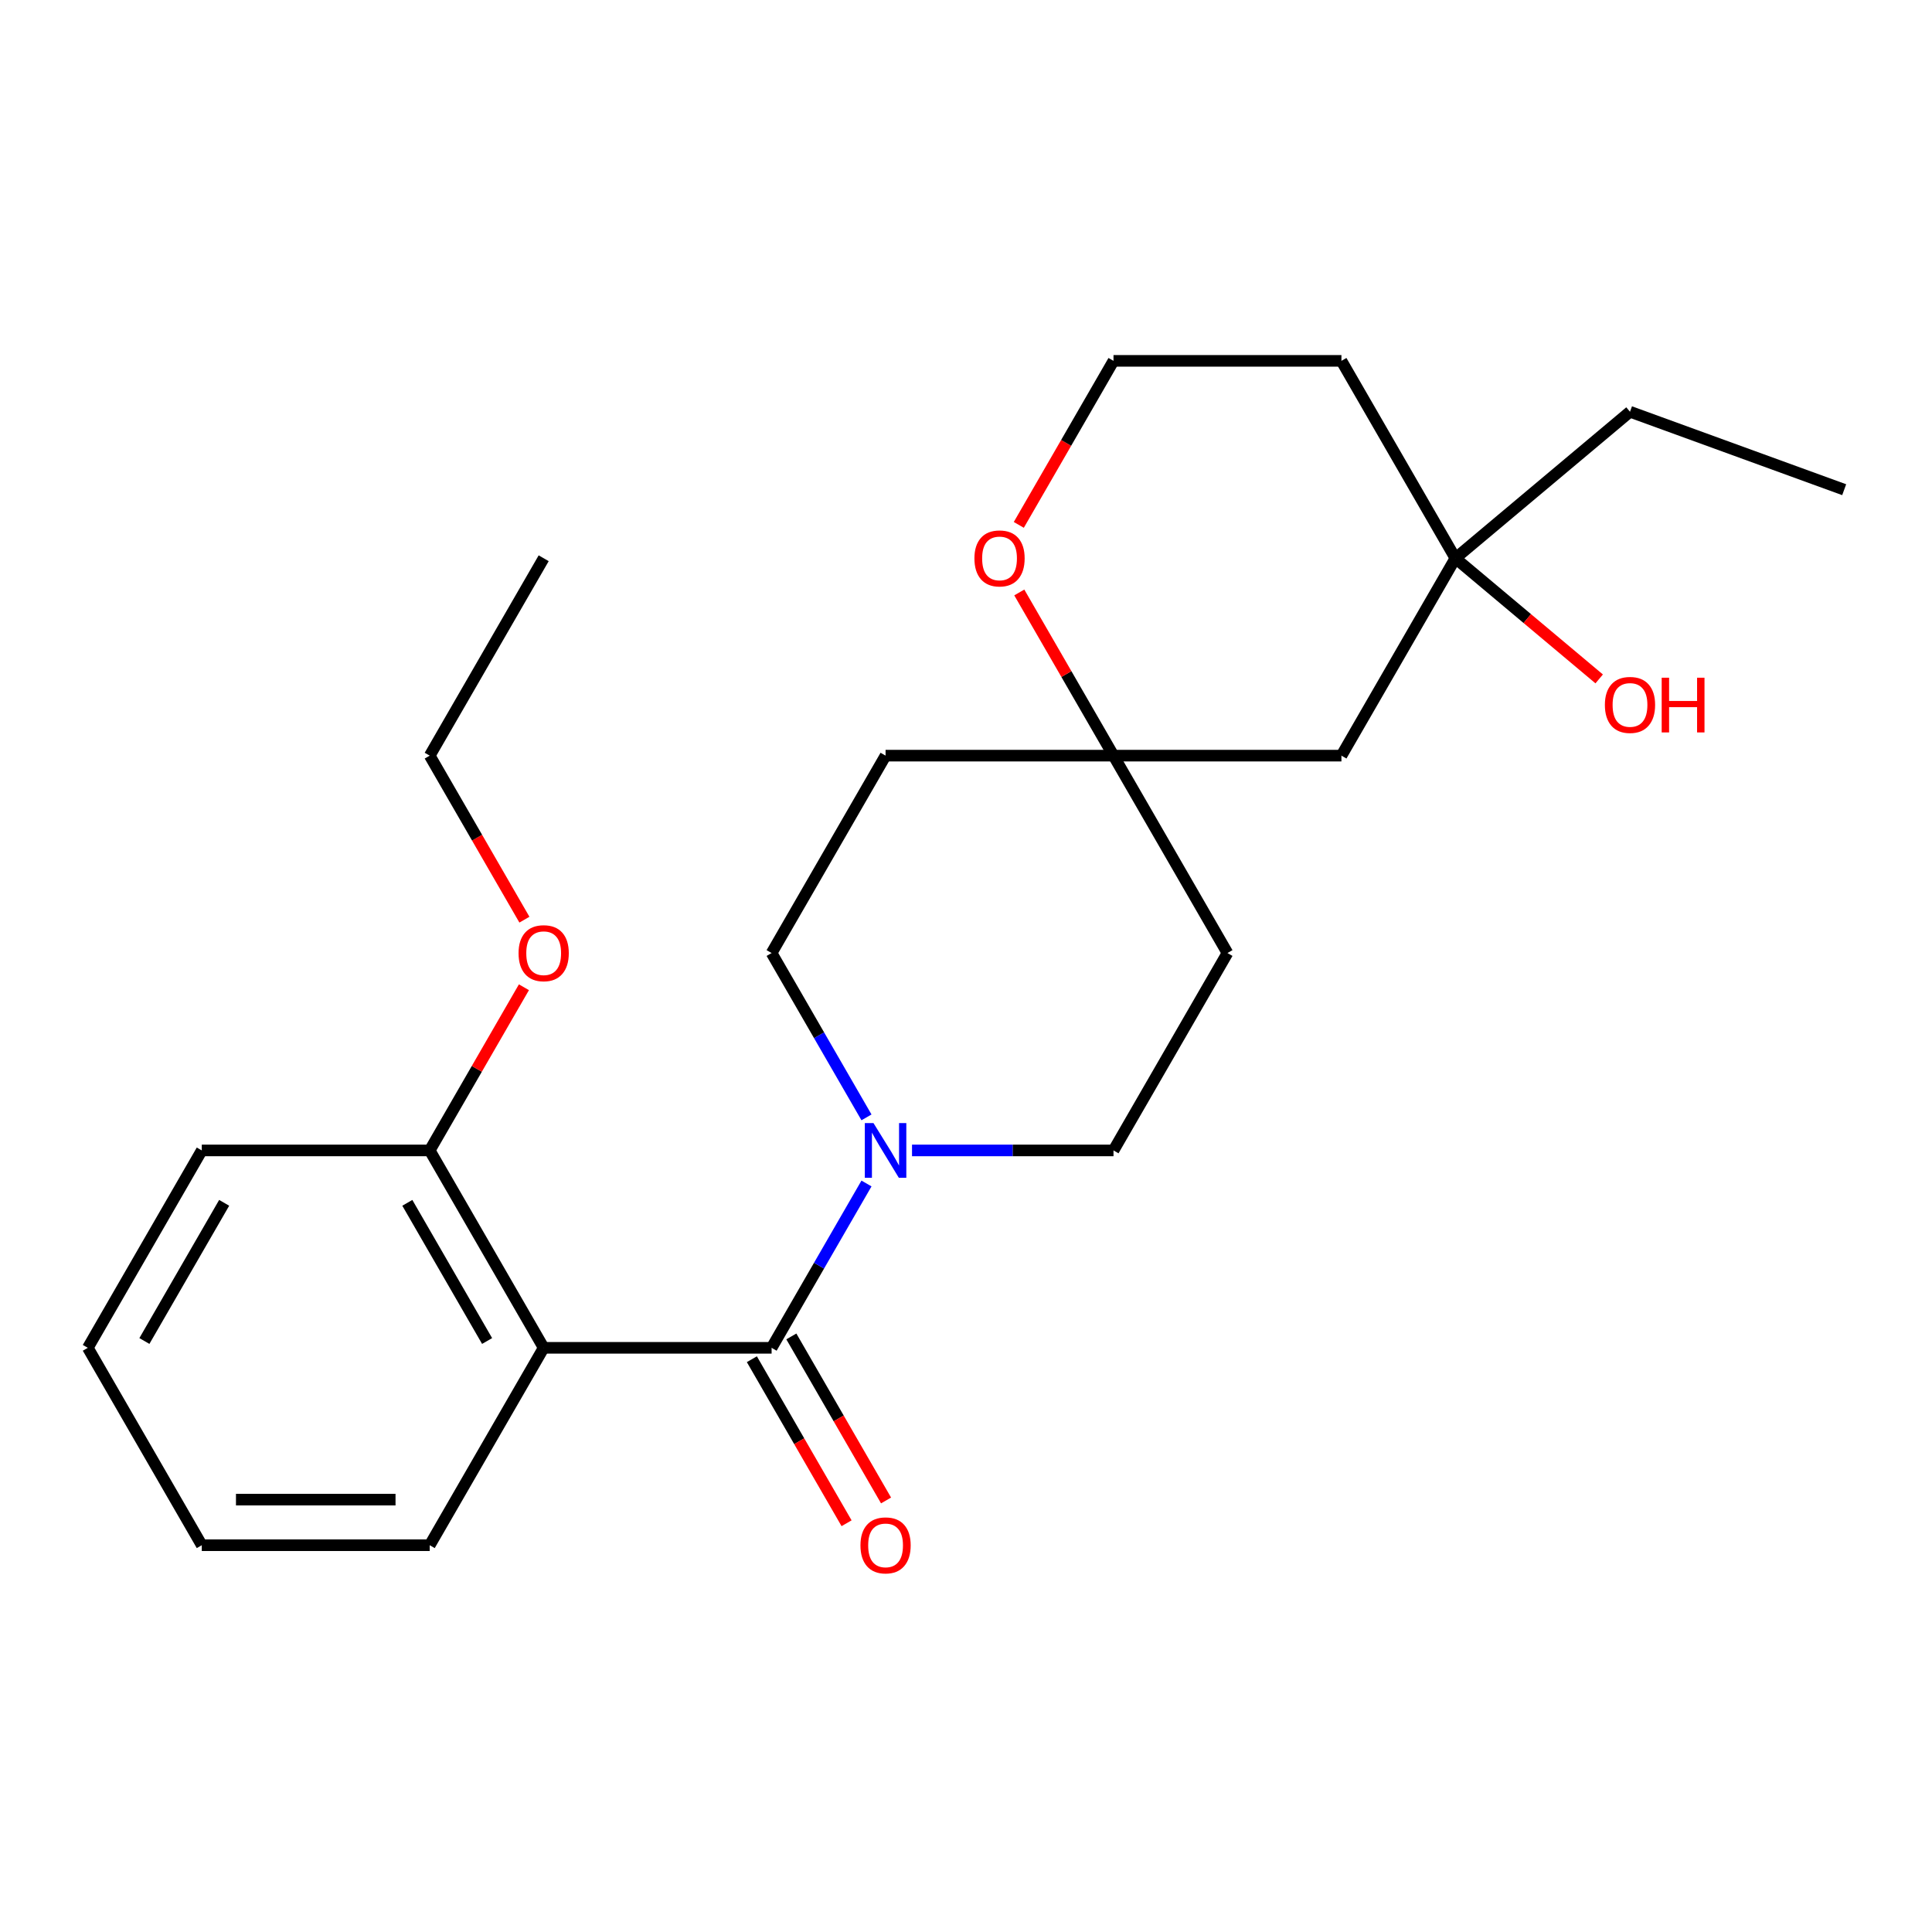 <?xml version='1.0' encoding='iso-8859-1'?>
<svg version='1.1' baseProfile='full'
              xmlns='http://www.w3.org/2000/svg'
                      xmlns:rdkit='http://www.rdkit.org/xml'
                      xmlns:xlink='http://www.w3.org/1999/xlink'
                  xml:space='preserve'
width='1000px' height='1000px' viewBox='0 0 1000 1000'>
<!-- END OF HEADER -->
<rect style='opacity:1.0;fill:#FFFFFF;stroke:none' width='1000' height='1000' x='0' y='0'> </rect>
<path class='bond-0' d='M 399.382,697.631 L 281.406,697.631' style='fill:none;fill-rule:evenodd;stroke:#000000;stroke-width:6px;stroke-linecap:butt;stroke-linejoin:miter;stroke-opacity:1' />
<path class='bond-1' d='M 399.382,697.631 L 423.937,655.101' style='fill:none;fill-rule:evenodd;stroke:#000000;stroke-width:6px;stroke-linecap:butt;stroke-linejoin:miter;stroke-opacity:1' />
<path class='bond-1' d='M 423.937,655.101 L 448.492,612.57' style='fill:none;fill-rule:evenodd;stroke:#0000FF;stroke-width:6px;stroke-linecap:butt;stroke-linejoin:miter;stroke-opacity:1' />
<path class='bond-5' d='M 389.165,703.53 L 413.674,745.98' style='fill:none;fill-rule:evenodd;stroke:#000000;stroke-width:6px;stroke-linecap:butt;stroke-linejoin:miter;stroke-opacity:1' />
<path class='bond-5' d='M 413.674,745.98 L 438.183,788.431' style='fill:none;fill-rule:evenodd;stroke:#FF0000;stroke-width:6px;stroke-linecap:butt;stroke-linejoin:miter;stroke-opacity:1' />
<path class='bond-5' d='M 409.599,691.732 L 434.108,734.183' style='fill:none;fill-rule:evenodd;stroke:#000000;stroke-width:6px;stroke-linecap:butt;stroke-linejoin:miter;stroke-opacity:1' />
<path class='bond-5' d='M 434.108,734.183 L 458.617,776.633' style='fill:none;fill-rule:evenodd;stroke:#FF0000;stroke-width:6px;stroke-linecap:butt;stroke-linejoin:miter;stroke-opacity:1' />
<path class='bond-3' d='M 281.406,697.631 L 222.418,595.461' style='fill:none;fill-rule:evenodd;stroke:#000000;stroke-width:6px;stroke-linecap:butt;stroke-linejoin:miter;stroke-opacity:1' />
<path class='bond-3' d='M 252.124,694.103 L 210.832,622.584' style='fill:none;fill-rule:evenodd;stroke:#000000;stroke-width:6px;stroke-linecap:butt;stroke-linejoin:miter;stroke-opacity:1' />
<path class='bond-14' d='M 281.406,697.631 L 222.418,799.801' style='fill:none;fill-rule:evenodd;stroke:#000000;stroke-width:6px;stroke-linecap:butt;stroke-linejoin:miter;stroke-opacity:1' />
<path class='bond-7' d='M 472.059,595.461 L 524.203,595.461' style='fill:none;fill-rule:evenodd;stroke:#0000FF;stroke-width:6px;stroke-linecap:butt;stroke-linejoin:miter;stroke-opacity:1' />
<path class='bond-7' d='M 524.203,595.461 L 576.346,595.461' style='fill:none;fill-rule:evenodd;stroke:#000000;stroke-width:6px;stroke-linecap:butt;stroke-linejoin:miter;stroke-opacity:1' />
<path class='bond-8' d='M 448.492,578.352 L 423.937,535.821' style='fill:none;fill-rule:evenodd;stroke:#0000FF;stroke-width:6px;stroke-linecap:butt;stroke-linejoin:miter;stroke-opacity:1' />
<path class='bond-8' d='M 423.937,535.821 L 399.382,493.291' style='fill:none;fill-rule:evenodd;stroke:#000000;stroke-width:6px;stroke-linecap:butt;stroke-linejoin:miter;stroke-opacity:1' />
<path class='bond-2' d='M 576.346,391.121 L 458.37,391.121' style='fill:none;fill-rule:evenodd;stroke:#000000;stroke-width:6px;stroke-linecap:butt;stroke-linejoin:miter;stroke-opacity:1' />
<path class='bond-6' d='M 576.346,391.121 L 694.322,391.121' style='fill:none;fill-rule:evenodd;stroke:#000000;stroke-width:6px;stroke-linecap:butt;stroke-linejoin:miter;stroke-opacity:1' />
<path class='bond-9' d='M 576.346,391.121 L 551.964,348.89' style='fill:none;fill-rule:evenodd;stroke:#000000;stroke-width:6px;stroke-linecap:butt;stroke-linejoin:miter;stroke-opacity:1' />
<path class='bond-9' d='M 551.964,348.89 L 527.582,306.66' style='fill:none;fill-rule:evenodd;stroke:#FF0000;stroke-width:6px;stroke-linecap:butt;stroke-linejoin:miter;stroke-opacity:1' />
<path class='bond-24' d='M 576.346,391.121 L 635.334,493.291' style='fill:none;fill-rule:evenodd;stroke:#000000;stroke-width:6px;stroke-linecap:butt;stroke-linejoin:miter;stroke-opacity:1' />
<path class='bond-16' d='M 222.418,595.461 L 246.8,553.231' style='fill:none;fill-rule:evenodd;stroke:#000000;stroke-width:6px;stroke-linecap:butt;stroke-linejoin:miter;stroke-opacity:1' />
<path class='bond-16' d='M 246.8,553.231 L 271.182,511' style='fill:none;fill-rule:evenodd;stroke:#FF0000;stroke-width:6px;stroke-linecap:butt;stroke-linejoin:miter;stroke-opacity:1' />
<path class='bond-18' d='M 222.418,595.461 L 104.442,595.461' style='fill:none;fill-rule:evenodd;stroke:#000000;stroke-width:6px;stroke-linecap:butt;stroke-linejoin:miter;stroke-opacity:1' />
<path class='bond-4' d='M 753.31,288.951 L 694.322,391.121' style='fill:none;fill-rule:evenodd;stroke:#000000;stroke-width:6px;stroke-linecap:butt;stroke-linejoin:miter;stroke-opacity:1' />
<path class='bond-15' d='M 753.31,288.951 L 790.522,320.176' style='fill:none;fill-rule:evenodd;stroke:#000000;stroke-width:6px;stroke-linecap:butt;stroke-linejoin:miter;stroke-opacity:1' />
<path class='bond-15' d='M 790.522,320.176 L 827.735,351.401' style='fill:none;fill-rule:evenodd;stroke:#FF0000;stroke-width:6px;stroke-linecap:butt;stroke-linejoin:miter;stroke-opacity:1' />
<path class='bond-17' d='M 753.31,288.951 L 843.684,213.117' style='fill:none;fill-rule:evenodd;stroke:#000000;stroke-width:6px;stroke-linecap:butt;stroke-linejoin:miter;stroke-opacity:1' />
<path class='bond-26' d='M 753.31,288.951 L 694.322,186.781' style='fill:none;fill-rule:evenodd;stroke:#000000;stroke-width:6px;stroke-linecap:butt;stroke-linejoin:miter;stroke-opacity:1' />
<path class='bond-11' d='M 576.346,595.461 L 635.334,493.291' style='fill:none;fill-rule:evenodd;stroke:#000000;stroke-width:6px;stroke-linecap:butt;stroke-linejoin:miter;stroke-opacity:1' />
<path class='bond-10' d='M 399.382,493.291 L 458.37,391.121' style='fill:none;fill-rule:evenodd;stroke:#000000;stroke-width:6px;stroke-linecap:butt;stroke-linejoin:miter;stroke-opacity:1' />
<path class='bond-13' d='M 527.328,271.681 L 551.837,229.231' style='fill:none;fill-rule:evenodd;stroke:#FF0000;stroke-width:6px;stroke-linecap:butt;stroke-linejoin:miter;stroke-opacity:1' />
<path class='bond-13' d='M 551.837,229.231 L 576.346,186.781' style='fill:none;fill-rule:evenodd;stroke:#000000;stroke-width:6px;stroke-linecap:butt;stroke-linejoin:miter;stroke-opacity:1' />
<path class='bond-12' d='M 694.322,186.781 L 576.346,186.781' style='fill:none;fill-rule:evenodd;stroke:#000000;stroke-width:6px;stroke-linecap:butt;stroke-linejoin:miter;stroke-opacity:1' />
<path class='bond-20' d='M 222.418,799.801 L 104.442,799.801' style='fill:none;fill-rule:evenodd;stroke:#000000;stroke-width:6px;stroke-linecap:butt;stroke-linejoin:miter;stroke-opacity:1' />
<path class='bond-20' d='M 204.722,776.206 L 122.139,776.206' style='fill:none;fill-rule:evenodd;stroke:#000000;stroke-width:6px;stroke-linecap:butt;stroke-linejoin:miter;stroke-opacity:1' />
<path class='bond-19' d='M 271.436,476.022 L 246.927,433.571' style='fill:none;fill-rule:evenodd;stroke:#FF0000;stroke-width:6px;stroke-linecap:butt;stroke-linejoin:miter;stroke-opacity:1' />
<path class='bond-19' d='M 246.927,433.571 L 222.418,391.121' style='fill:none;fill-rule:evenodd;stroke:#000000;stroke-width:6px;stroke-linecap:butt;stroke-linejoin:miter;stroke-opacity:1' />
<path class='bond-21' d='M 843.684,213.117 L 954.545,253.467' style='fill:none;fill-rule:evenodd;stroke:#000000;stroke-width:6px;stroke-linecap:butt;stroke-linejoin:miter;stroke-opacity:1' />
<path class='bond-25' d='M 104.442,595.461 L 45.455,697.631' style='fill:none;fill-rule:evenodd;stroke:#000000;stroke-width:6px;stroke-linecap:butt;stroke-linejoin:miter;stroke-opacity:1' />
<path class='bond-25' d='M 116.028,622.584 L 74.737,694.103' style='fill:none;fill-rule:evenodd;stroke:#000000;stroke-width:6px;stroke-linecap:butt;stroke-linejoin:miter;stroke-opacity:1' />
<path class='bond-22' d='M 222.418,391.121 L 281.406,288.951' style='fill:none;fill-rule:evenodd;stroke:#000000;stroke-width:6px;stroke-linecap:butt;stroke-linejoin:miter;stroke-opacity:1' />
<path class='bond-23' d='M 104.442,799.801 L 45.455,697.631' style='fill:none;fill-rule:evenodd;stroke:#000000;stroke-width:6px;stroke-linecap:butt;stroke-linejoin:miter;stroke-opacity:1' />
<path  class='atom-2' d='M 452.11 581.301
L 461.39 596.301
Q 462.31 597.781, 463.79 600.461
Q 465.27 603.141, 465.35 603.301
L 465.35 581.301
L 469.11 581.301
L 469.11 609.621
L 465.23 609.621
L 455.27 593.221
Q 454.11 591.301, 452.87 589.101
Q 451.67 586.901, 451.31 586.221
L 451.31 609.621
L 447.63 609.621
L 447.63 581.301
L 452.11 581.301
' fill='#0000FF'/>
<path  class='atom-6' d='M 445.37 799.881
Q 445.37 793.081, 448.73 789.281
Q 452.09 785.481, 458.37 785.481
Q 464.65 785.481, 468.01 789.281
Q 471.37 793.081, 471.37 799.881
Q 471.37 806.761, 467.97 810.681
Q 464.57 814.561, 458.37 814.561
Q 452.13 814.561, 448.73 810.681
Q 445.37 806.801, 445.37 799.881
M 458.37 811.361
Q 462.69 811.361, 465.01 808.481
Q 467.37 805.561, 467.37 799.881
Q 467.37 794.321, 465.01 791.521
Q 462.69 788.681, 458.37 788.681
Q 454.05 788.681, 451.69 791.481
Q 449.37 794.281, 449.37 799.881
Q 449.37 805.601, 451.69 808.481
Q 454.05 811.361, 458.37 811.361
' fill='#FF0000'/>
<path  class='atom-10' d='M 504.358 289.031
Q 504.358 282.231, 507.718 278.431
Q 511.078 274.631, 517.358 274.631
Q 523.638 274.631, 526.998 278.431
Q 530.358 282.231, 530.358 289.031
Q 530.358 295.911, 526.958 299.831
Q 523.558 303.711, 517.358 303.711
Q 511.118 303.711, 507.718 299.831
Q 504.358 295.951, 504.358 289.031
M 517.358 300.511
Q 521.678 300.511, 523.998 297.631
Q 526.358 294.711, 526.358 289.031
Q 526.358 283.471, 523.998 280.671
Q 521.678 277.831, 517.358 277.831
Q 513.038 277.831, 510.678 280.631
Q 508.358 283.431, 508.358 289.031
Q 508.358 294.751, 510.678 297.631
Q 513.038 300.511, 517.358 300.511
' fill='#FF0000'/>
<path  class='atom-16' d='M 830.684 364.864
Q 830.684 358.064, 834.044 354.264
Q 837.404 350.464, 843.684 350.464
Q 849.964 350.464, 853.324 354.264
Q 856.684 358.064, 856.684 364.864
Q 856.684 371.744, 853.284 375.664
Q 849.884 379.544, 843.684 379.544
Q 837.444 379.544, 834.044 375.664
Q 830.684 371.784, 830.684 364.864
M 843.684 376.344
Q 848.004 376.344, 850.324 373.464
Q 852.684 370.544, 852.684 364.864
Q 852.684 359.304, 850.324 356.504
Q 848.004 353.664, 843.684 353.664
Q 839.364 353.664, 837.004 356.464
Q 834.684 359.264, 834.684 364.864
Q 834.684 370.584, 837.004 373.464
Q 839.364 376.344, 843.684 376.344
' fill='#FF0000'/>
<path  class='atom-16' d='M 860.084 350.784
L 863.924 350.784
L 863.924 362.824
L 878.404 362.824
L 878.404 350.784
L 882.244 350.784
L 882.244 379.104
L 878.404 379.104
L 878.404 366.024
L 863.924 366.024
L 863.924 379.104
L 860.084 379.104
L 860.084 350.784
' fill='#FF0000'/>
<path  class='atom-17' d='M 268.406 493.371
Q 268.406 486.571, 271.766 482.771
Q 275.126 478.971, 281.406 478.971
Q 287.686 478.971, 291.046 482.771
Q 294.406 486.571, 294.406 493.371
Q 294.406 500.251, 291.006 504.171
Q 287.606 508.051, 281.406 508.051
Q 275.166 508.051, 271.766 504.171
Q 268.406 500.291, 268.406 493.371
M 281.406 504.851
Q 285.726 504.851, 288.046 501.971
Q 290.406 499.051, 290.406 493.371
Q 290.406 487.811, 288.046 485.011
Q 285.726 482.171, 281.406 482.171
Q 277.086 482.171, 274.726 484.971
Q 272.406 487.771, 272.406 493.371
Q 272.406 499.091, 274.726 501.971
Q 277.086 504.851, 281.406 504.851
' fill='#FF0000'/>
</svg>
